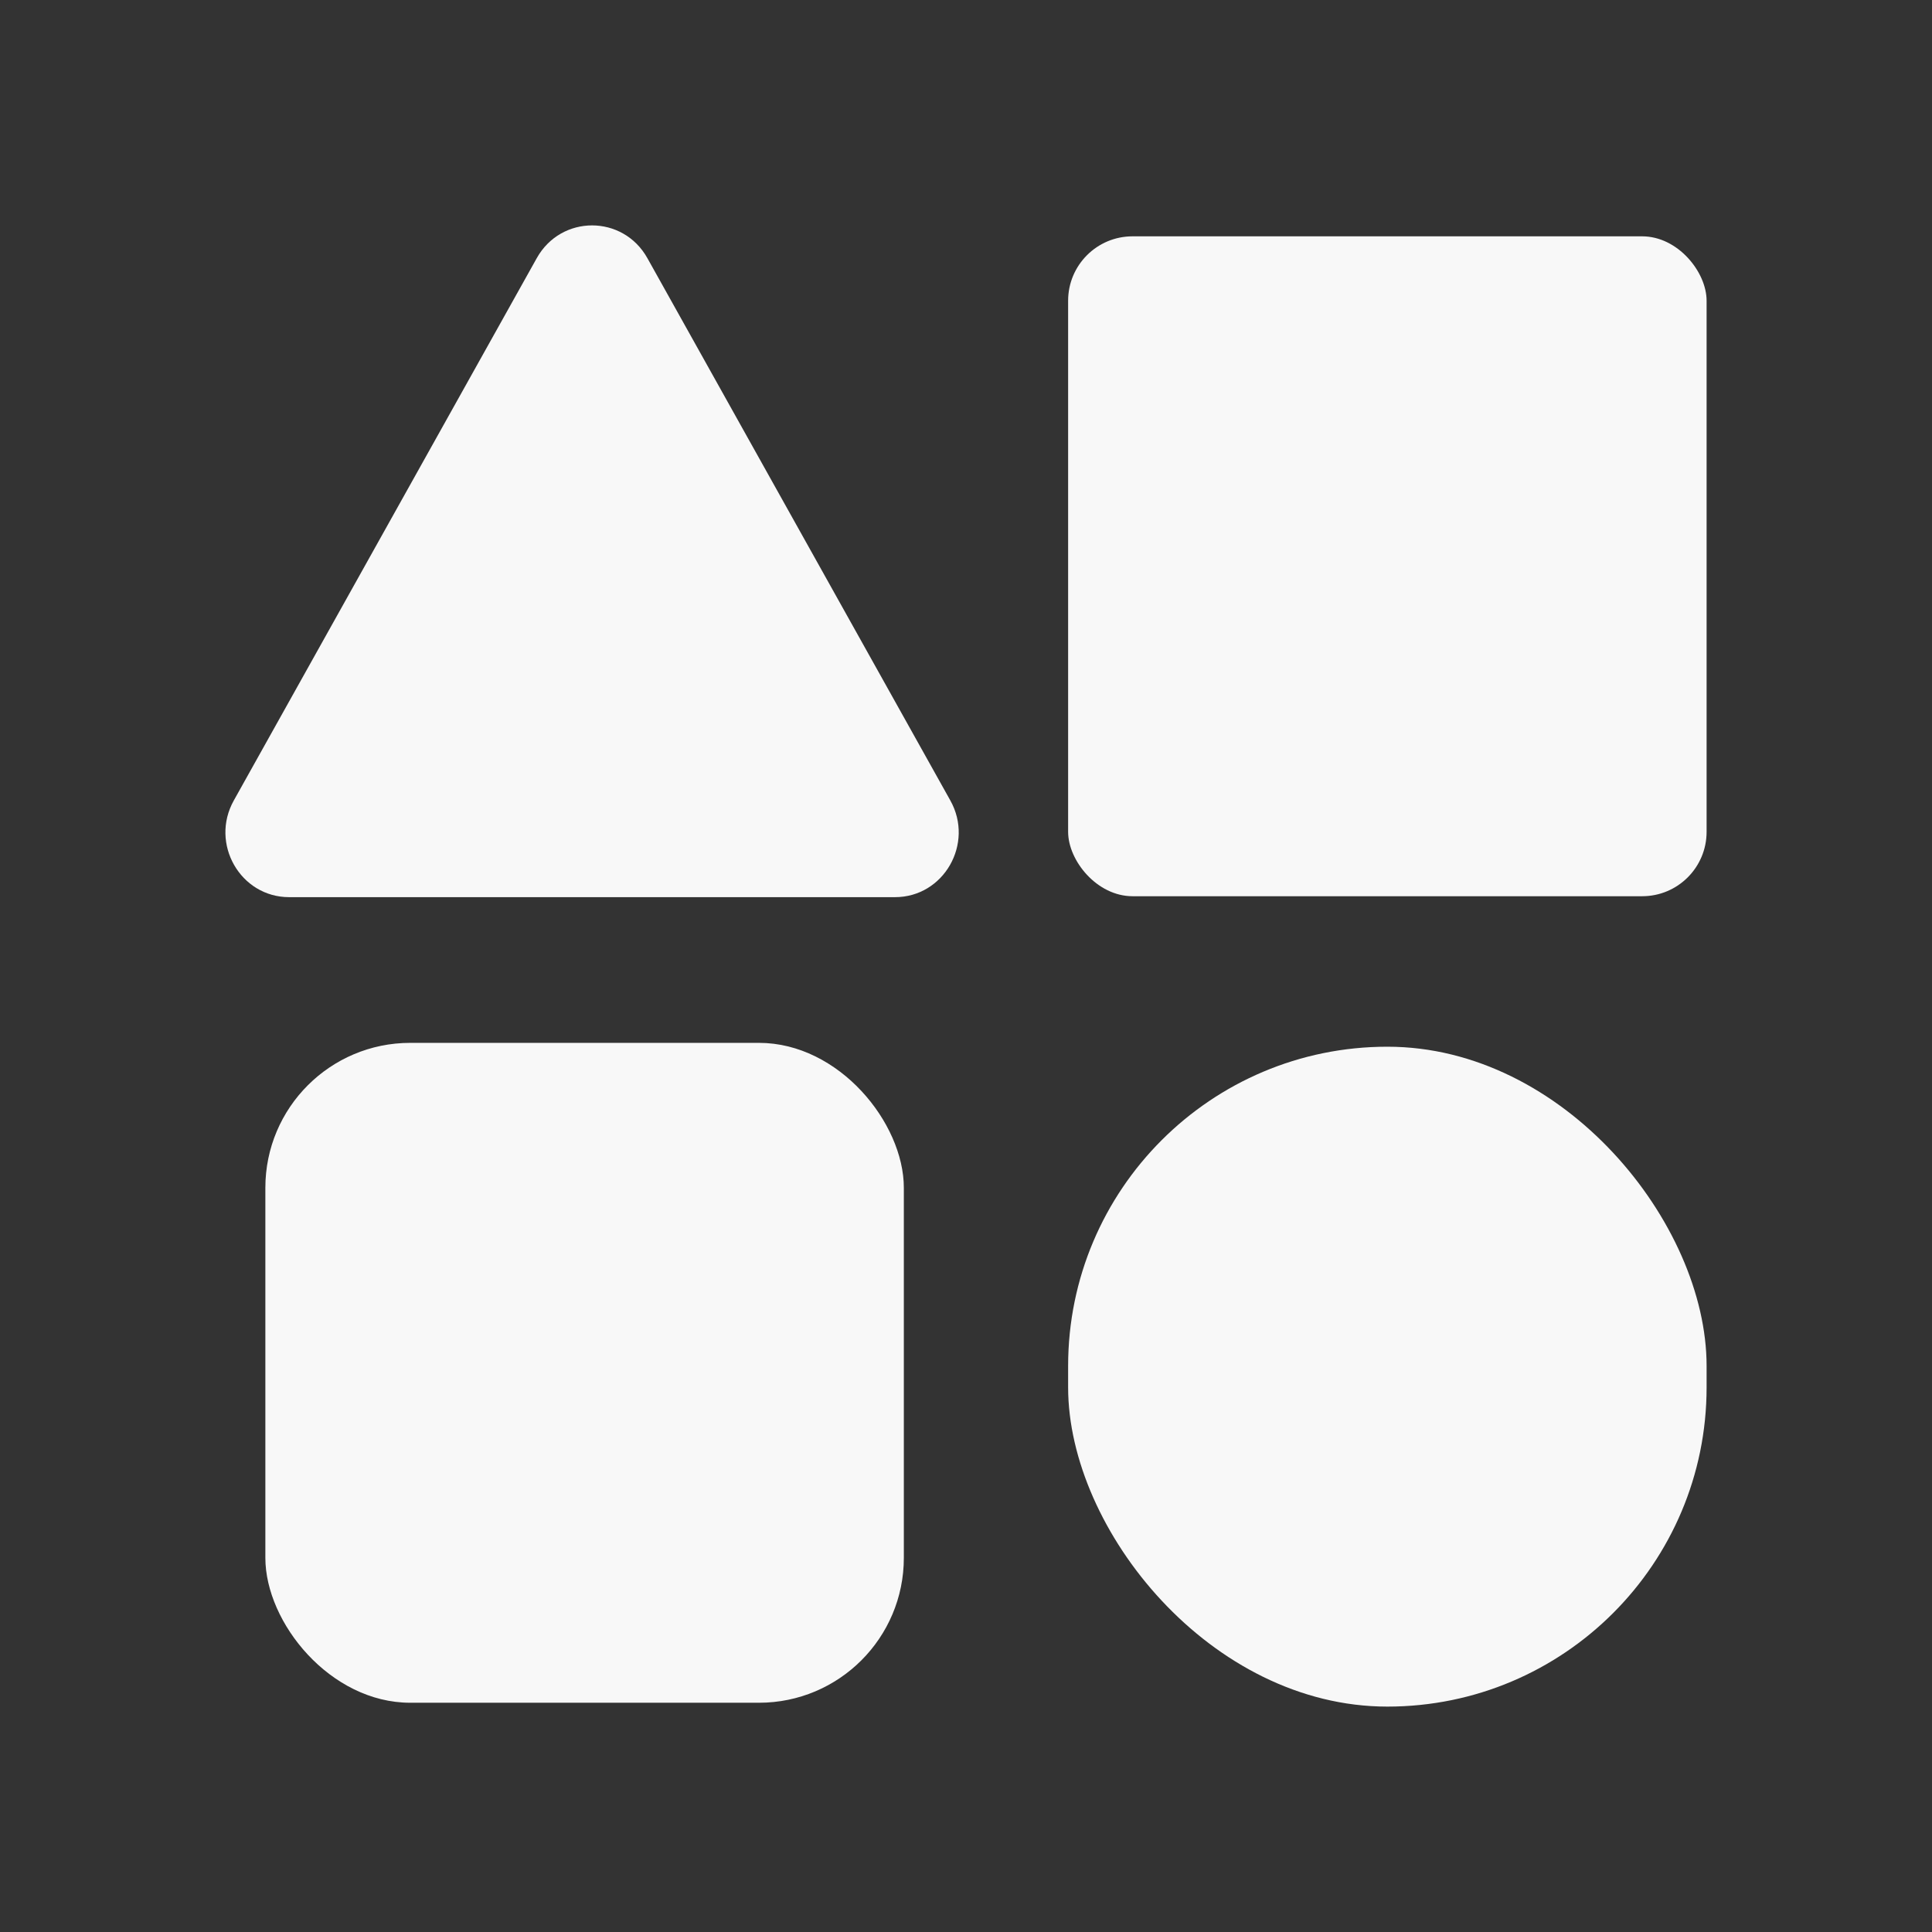 <svg width="120" height="120" viewBox="0 0 120 120" fill="none" xmlns="http://www.w3.org/2000/svg"><rect x="0" y="0" width="120" height="120" fill="#333333" stroke="none"/><rect x="66.343" y="14.679" width="39.657" height="40.987" rx="4" fill="#F8F8F8"/><rect x="16.482" y="64.774" width="39.657" height="40.987" rx="9" fill="#F8F8F8"/><rect x="66.343" y="65.013" width="39.657" height="40.987" rx="19.828" fill="#F8F8F8"/><path d="M33.339 16.034C34.853 13.322 38.696 13.322 40.21 16.034L59.027 49.719C60.524 52.398 58.621 55.724 55.592 55.724H17.958C14.928 55.724 13.025 52.398 14.522 49.719L33.339 16.034Z" fill="#F8F8F8"/></svg>